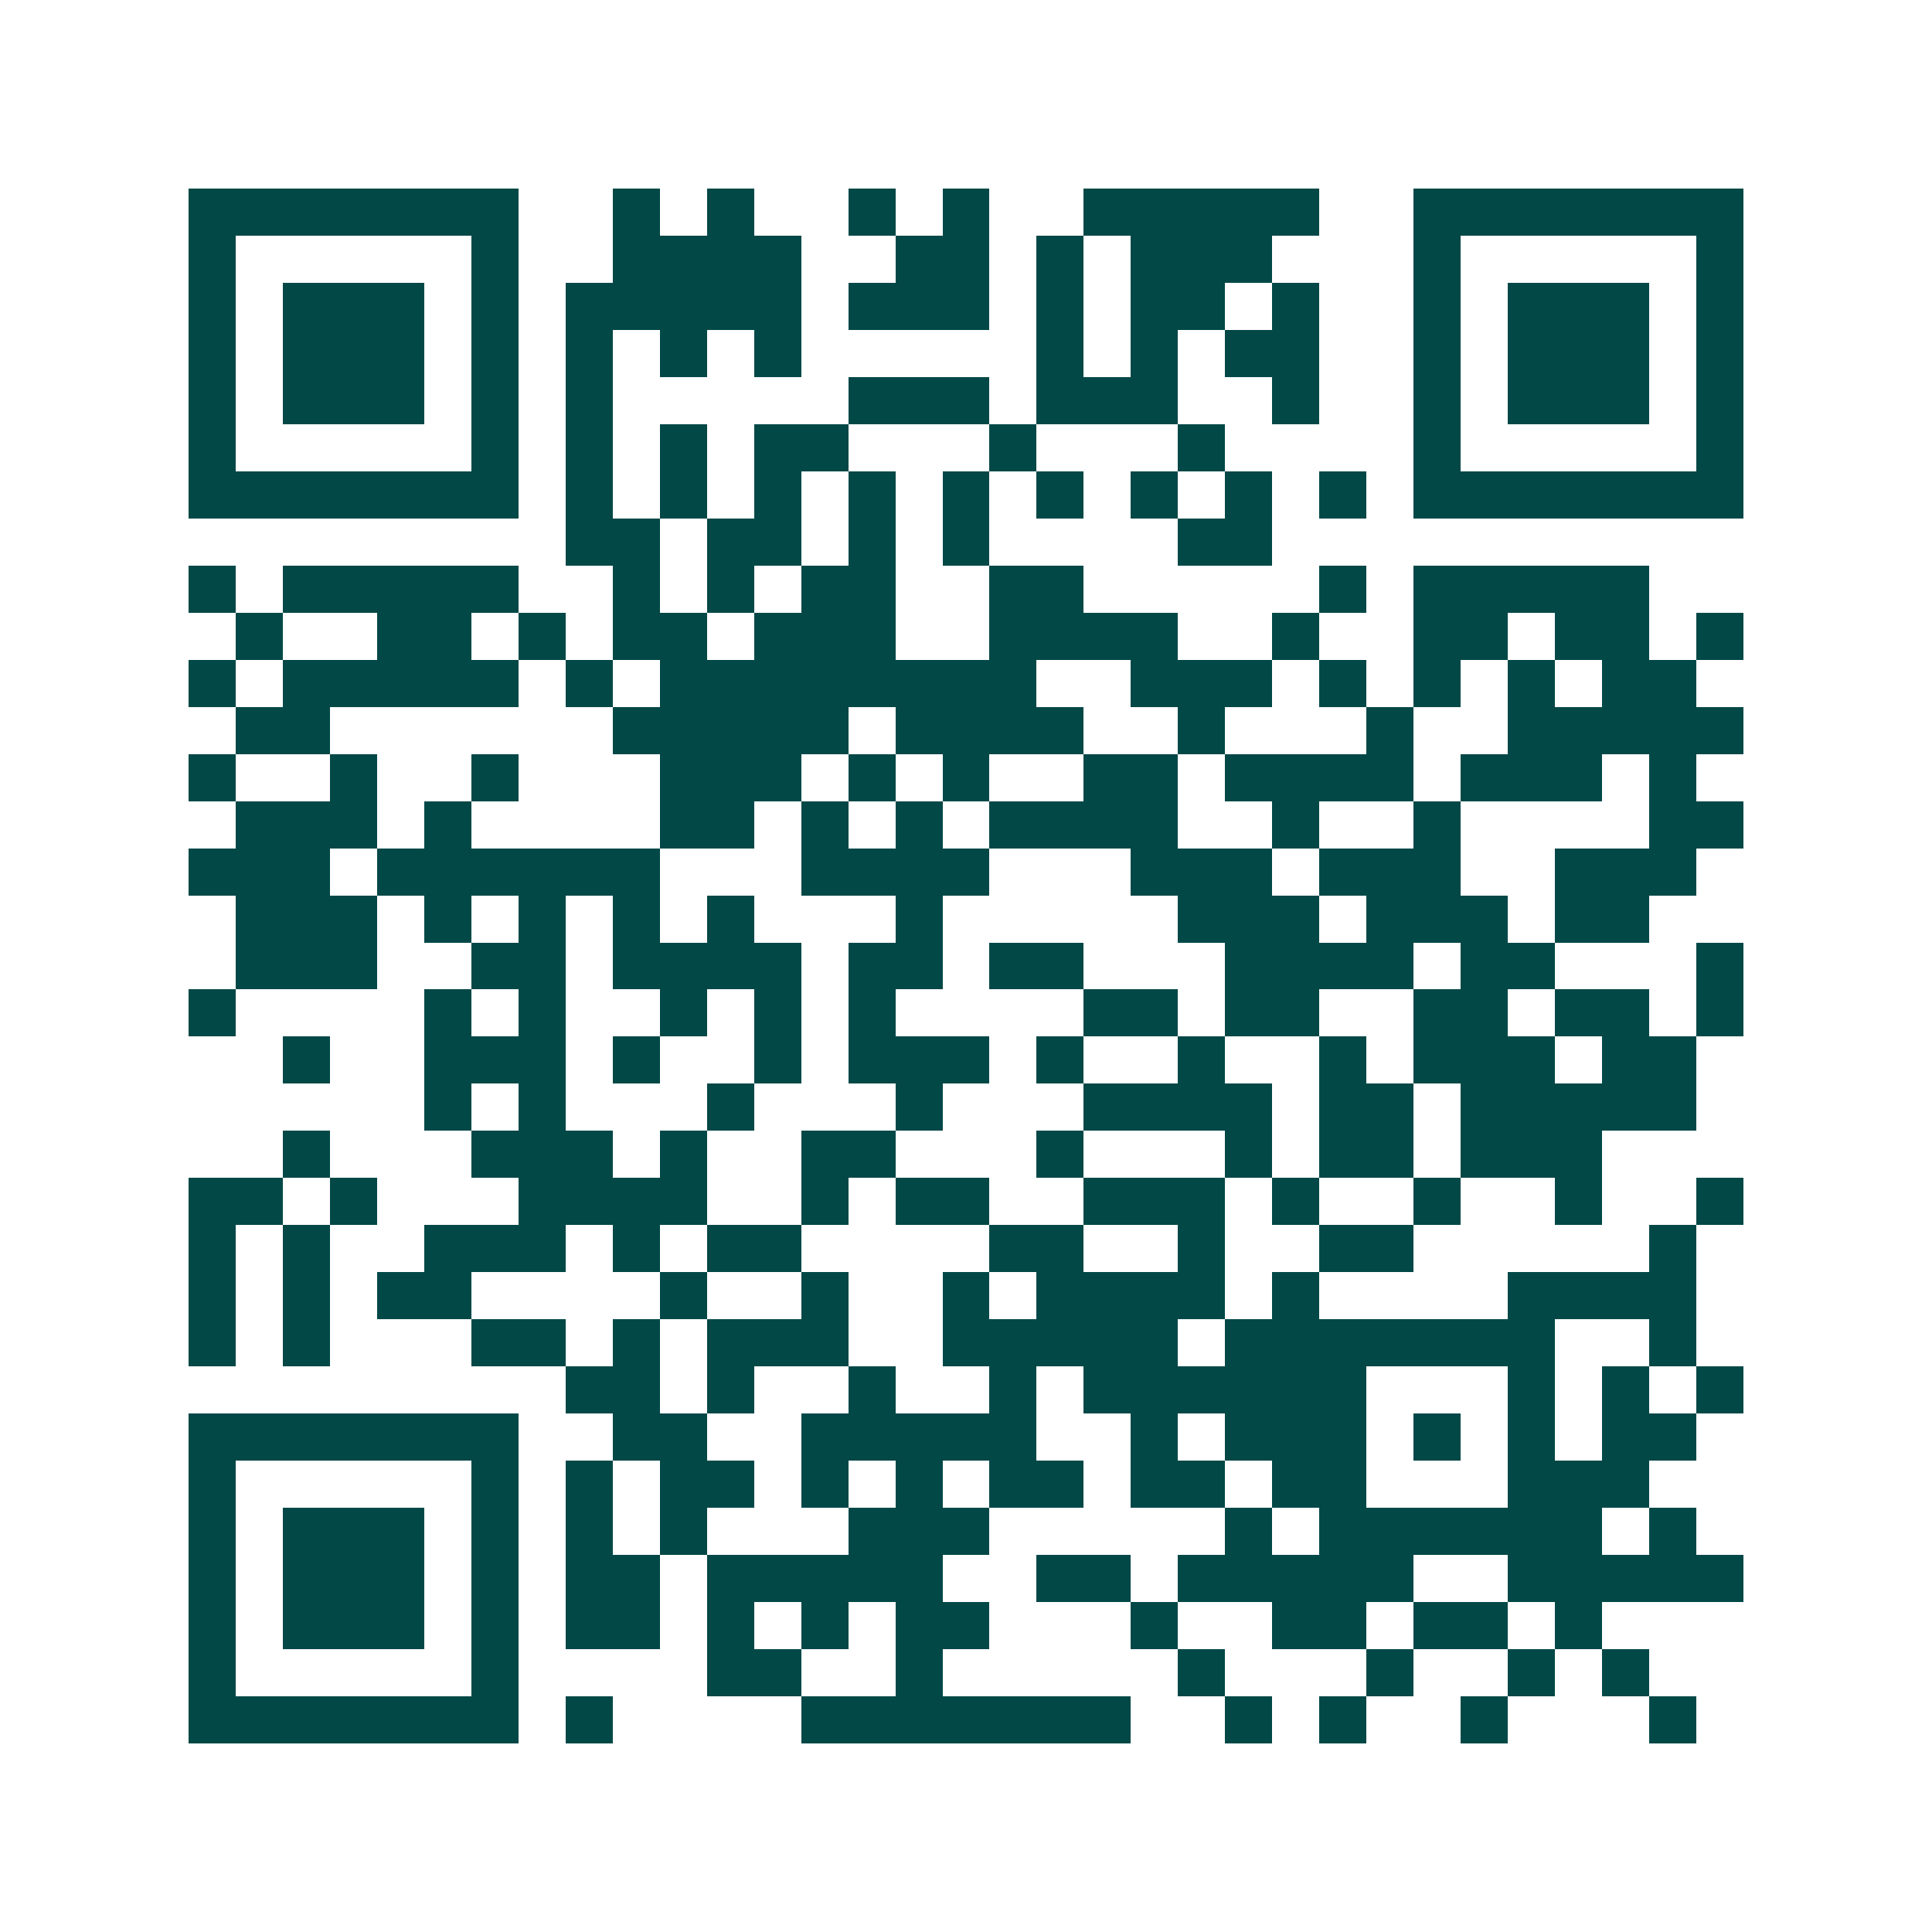 <svg xmlns="http://www.w3.org/2000/svg" width="200" height="200" viewBox="0 0 41 41" shape-rendering="crispEdges"><path fill="#ffffff" d="M0 0h41v41H0z"/><path stroke="#014847" d="M4 4.5h7m2 0h1m1 0h1m2 0h1m1 0h1m2 0h5m2 0h7M4 5.5h1m5 0h1m2 0h4m2 0h2m1 0h1m1 0h3m3 0h1m5 0h1M4 6.5h1m1 0h3m1 0h1m1 0h5m1 0h3m1 0h1m1 0h2m1 0h1m2 0h1m1 0h3m1 0h1M4 7.5h1m1 0h3m1 0h1m1 0h1m1 0h1m1 0h1m5 0h1m1 0h1m1 0h2m2 0h1m1 0h3m1 0h1M4 8.5h1m1 0h3m1 0h1m1 0h1m5 0h3m1 0h3m2 0h1m2 0h1m1 0h3m1 0h1M4 9.5h1m5 0h1m1 0h1m1 0h1m1 0h2m3 0h1m3 0h1m4 0h1m5 0h1M4 10.5h7m1 0h1m1 0h1m1 0h1m1 0h1m1 0h1m1 0h1m1 0h1m1 0h1m1 0h1m1 0h7M12 11.5h2m1 0h2m1 0h1m1 0h1m4 0h2M4 12.5h1m1 0h5m2 0h1m1 0h1m1 0h2m2 0h2m5 0h1m1 0h5M5 13.5h1m2 0h2m1 0h1m1 0h2m1 0h3m2 0h4m2 0h1m2 0h2m1 0h2m1 0h1M4 14.5h1m1 0h5m1 0h1m1 0h8m2 0h3m1 0h1m1 0h1m1 0h1m1 0h2M5 15.5h2m6 0h5m1 0h4m2 0h1m3 0h1m2 0h5M4 16.5h1m2 0h1m2 0h1m3 0h3m1 0h1m1 0h1m2 0h2m1 0h4m1 0h3m1 0h1M5 17.5h3m1 0h1m4 0h2m1 0h1m1 0h1m1 0h4m2 0h1m2 0h1m4 0h2M4 18.5h3m1 0h6m3 0h4m3 0h3m1 0h3m2 0h3M5 19.5h3m1 0h1m1 0h1m1 0h1m1 0h1m3 0h1m5 0h3m1 0h3m1 0h2M5 20.5h3m2 0h2m1 0h4m1 0h2m1 0h2m3 0h4m1 0h2m3 0h1M4 21.5h1m4 0h1m1 0h1m2 0h1m1 0h1m1 0h1m4 0h2m1 0h2m2 0h2m1 0h2m1 0h1M6 22.5h1m2 0h3m1 0h1m2 0h1m1 0h3m1 0h1m2 0h1m2 0h1m1 0h3m1 0h2M9 23.5h1m1 0h1m3 0h1m3 0h1m3 0h4m1 0h2m1 0h5M6 24.5h1m3 0h3m1 0h1m2 0h2m3 0h1m3 0h1m1 0h2m1 0h3M4 25.5h2m1 0h1m3 0h4m2 0h1m1 0h2m2 0h3m1 0h1m2 0h1m2 0h1m2 0h1M4 26.5h1m1 0h1m2 0h3m1 0h1m1 0h2m4 0h2m2 0h1m2 0h2m5 0h1M4 27.5h1m1 0h1m1 0h2m4 0h1m2 0h1m2 0h1m1 0h4m1 0h1m4 0h4M4 28.5h1m1 0h1m3 0h2m1 0h1m1 0h3m2 0h5m1 0h7m2 0h1M12 29.5h2m1 0h1m2 0h1m2 0h1m1 0h6m3 0h1m1 0h1m1 0h1M4 30.5h7m2 0h2m2 0h5m2 0h1m1 0h3m1 0h1m1 0h1m1 0h2M4 31.5h1m5 0h1m1 0h1m1 0h2m1 0h1m1 0h1m1 0h2m1 0h2m1 0h2m3 0h3M4 32.5h1m1 0h3m1 0h1m1 0h1m1 0h1m3 0h3m5 0h1m1 0h6m1 0h1M4 33.5h1m1 0h3m1 0h1m1 0h2m1 0h5m2 0h2m1 0h5m2 0h5M4 34.5h1m1 0h3m1 0h1m1 0h2m1 0h1m1 0h1m1 0h2m3 0h1m2 0h2m1 0h2m1 0h1M4 35.5h1m5 0h1m4 0h2m2 0h1m5 0h1m3 0h1m2 0h1m1 0h1M4 36.5h7m1 0h1m4 0h7m2 0h1m1 0h1m2 0h1m3 0h1"/></svg>
